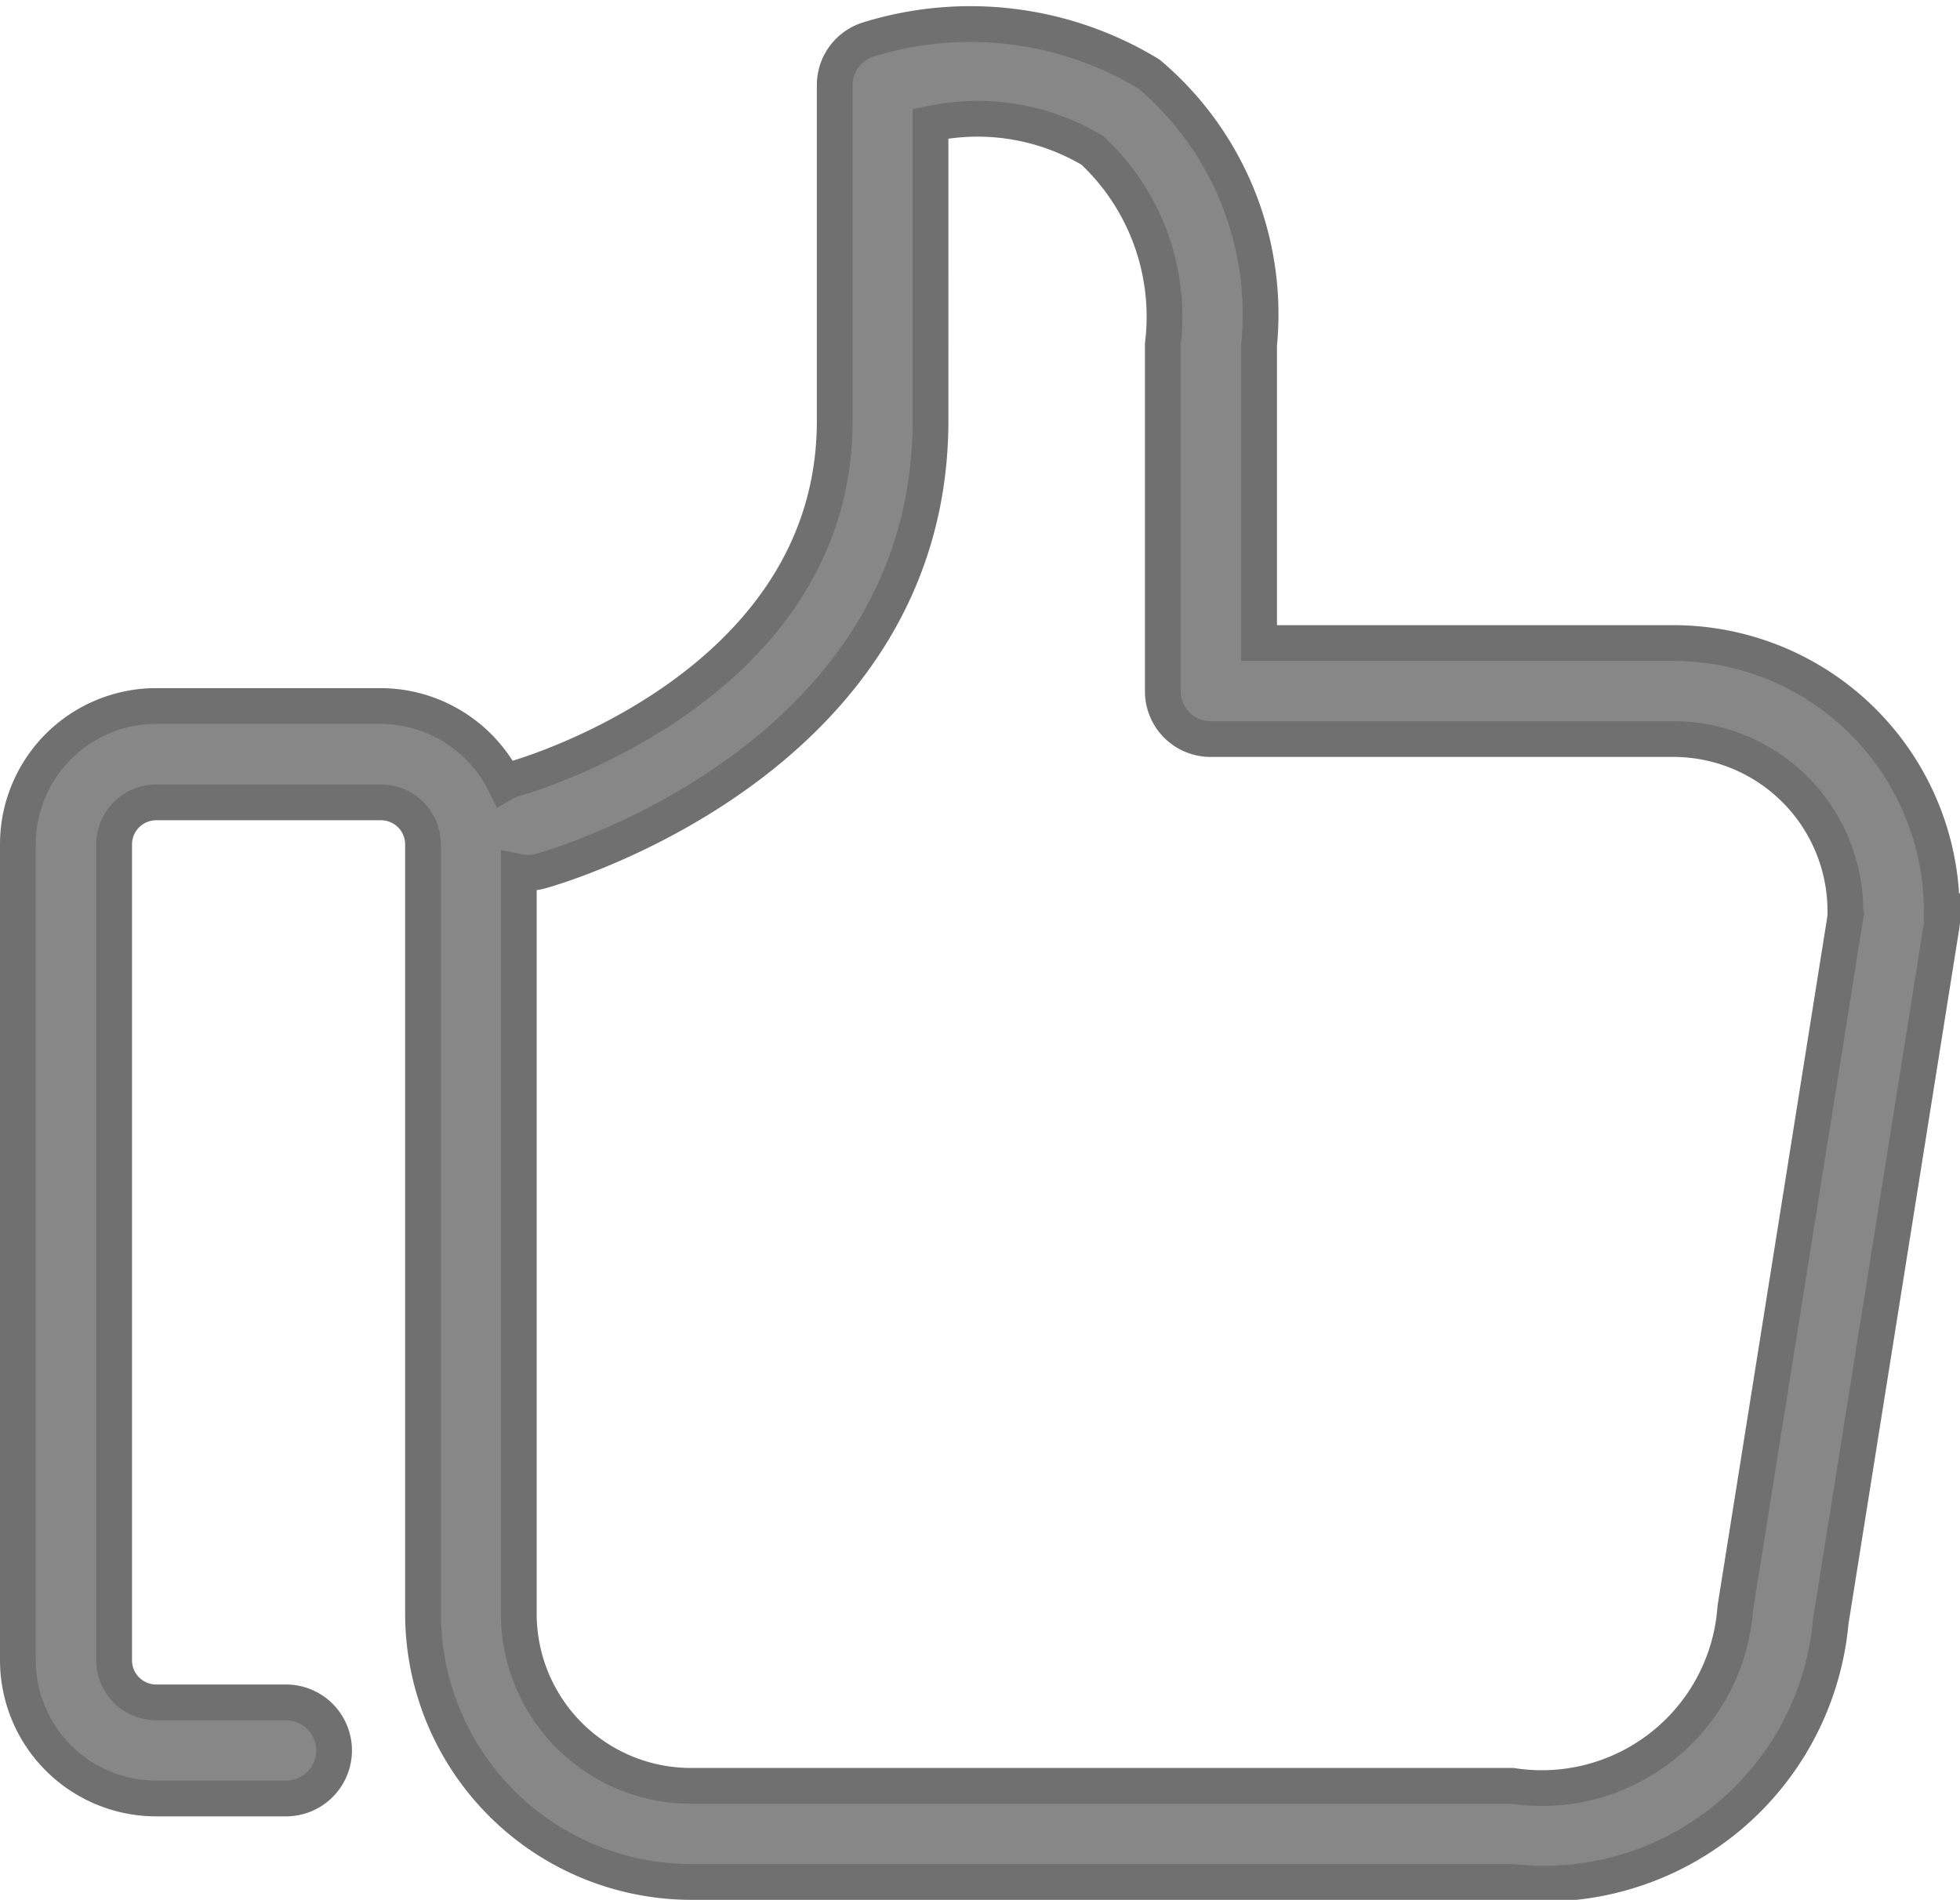 <svg xmlns="http://www.w3.org/2000/svg" width="16.434" height="15.933" viewBox="0 0 16.434 15.933">
  <g id="icon-user-button-2" transform="translate(-974.85 -705.049)">
    <path id="Path_2543" data-name="Path 2543" d="M16.131,15.78a2.251,2.251,0,0,0-2.248-2.248H10.407v-2.5a2.637,2.637,0,0,0-.922-2.271A2.884,2.884,0,0,0,7.132,8.47a.4.4,0,0,0-.283.385v2.814c0,2.215-2.571,2.969-2.679,3a.359.359,0,0,0-.089.036,1.165,1.165,0,0,0-1.04-.645H1.159A1.16,1.16,0,0,0,0,15.22v6.843a1.16,1.16,0,0,0,1.159,1.159H2.248a.4.4,0,1,0,0-.806H1.159a.353.353,0,0,1-.352-.352V15.22a.353.353,0,0,1,.352-.352H3.045a.353.353,0,0,1,.352.352v6.454a2.251,2.251,0,0,0,2.248,2.248H12.53A2.414,2.414,0,0,0,15.2,21.74l.928-5.826a.4.4,0,0,0,.007-.063V15.78Zm-.806.036L14.4,21.625a1.626,1.626,0,0,1-1.87,1.491H5.645A1.443,1.443,0,0,1,4.2,21.675V15.451a.39.39,0,0,0,.184-.007c.135-.036,3.268-.945,3.268-3.779V9.177A1.88,1.88,0,0,1,9.009,9.4,1.91,1.91,0,0,1,9.6,11.027v2.91a.4.4,0,0,0,.4.4h3.881a1.443,1.443,0,0,1,1.442,1.442v.033Z" transform="translate(975 696.91)" fill="#878787" stroke="#707070" stroke-width="0.3"/>
  </g>
</svg>
